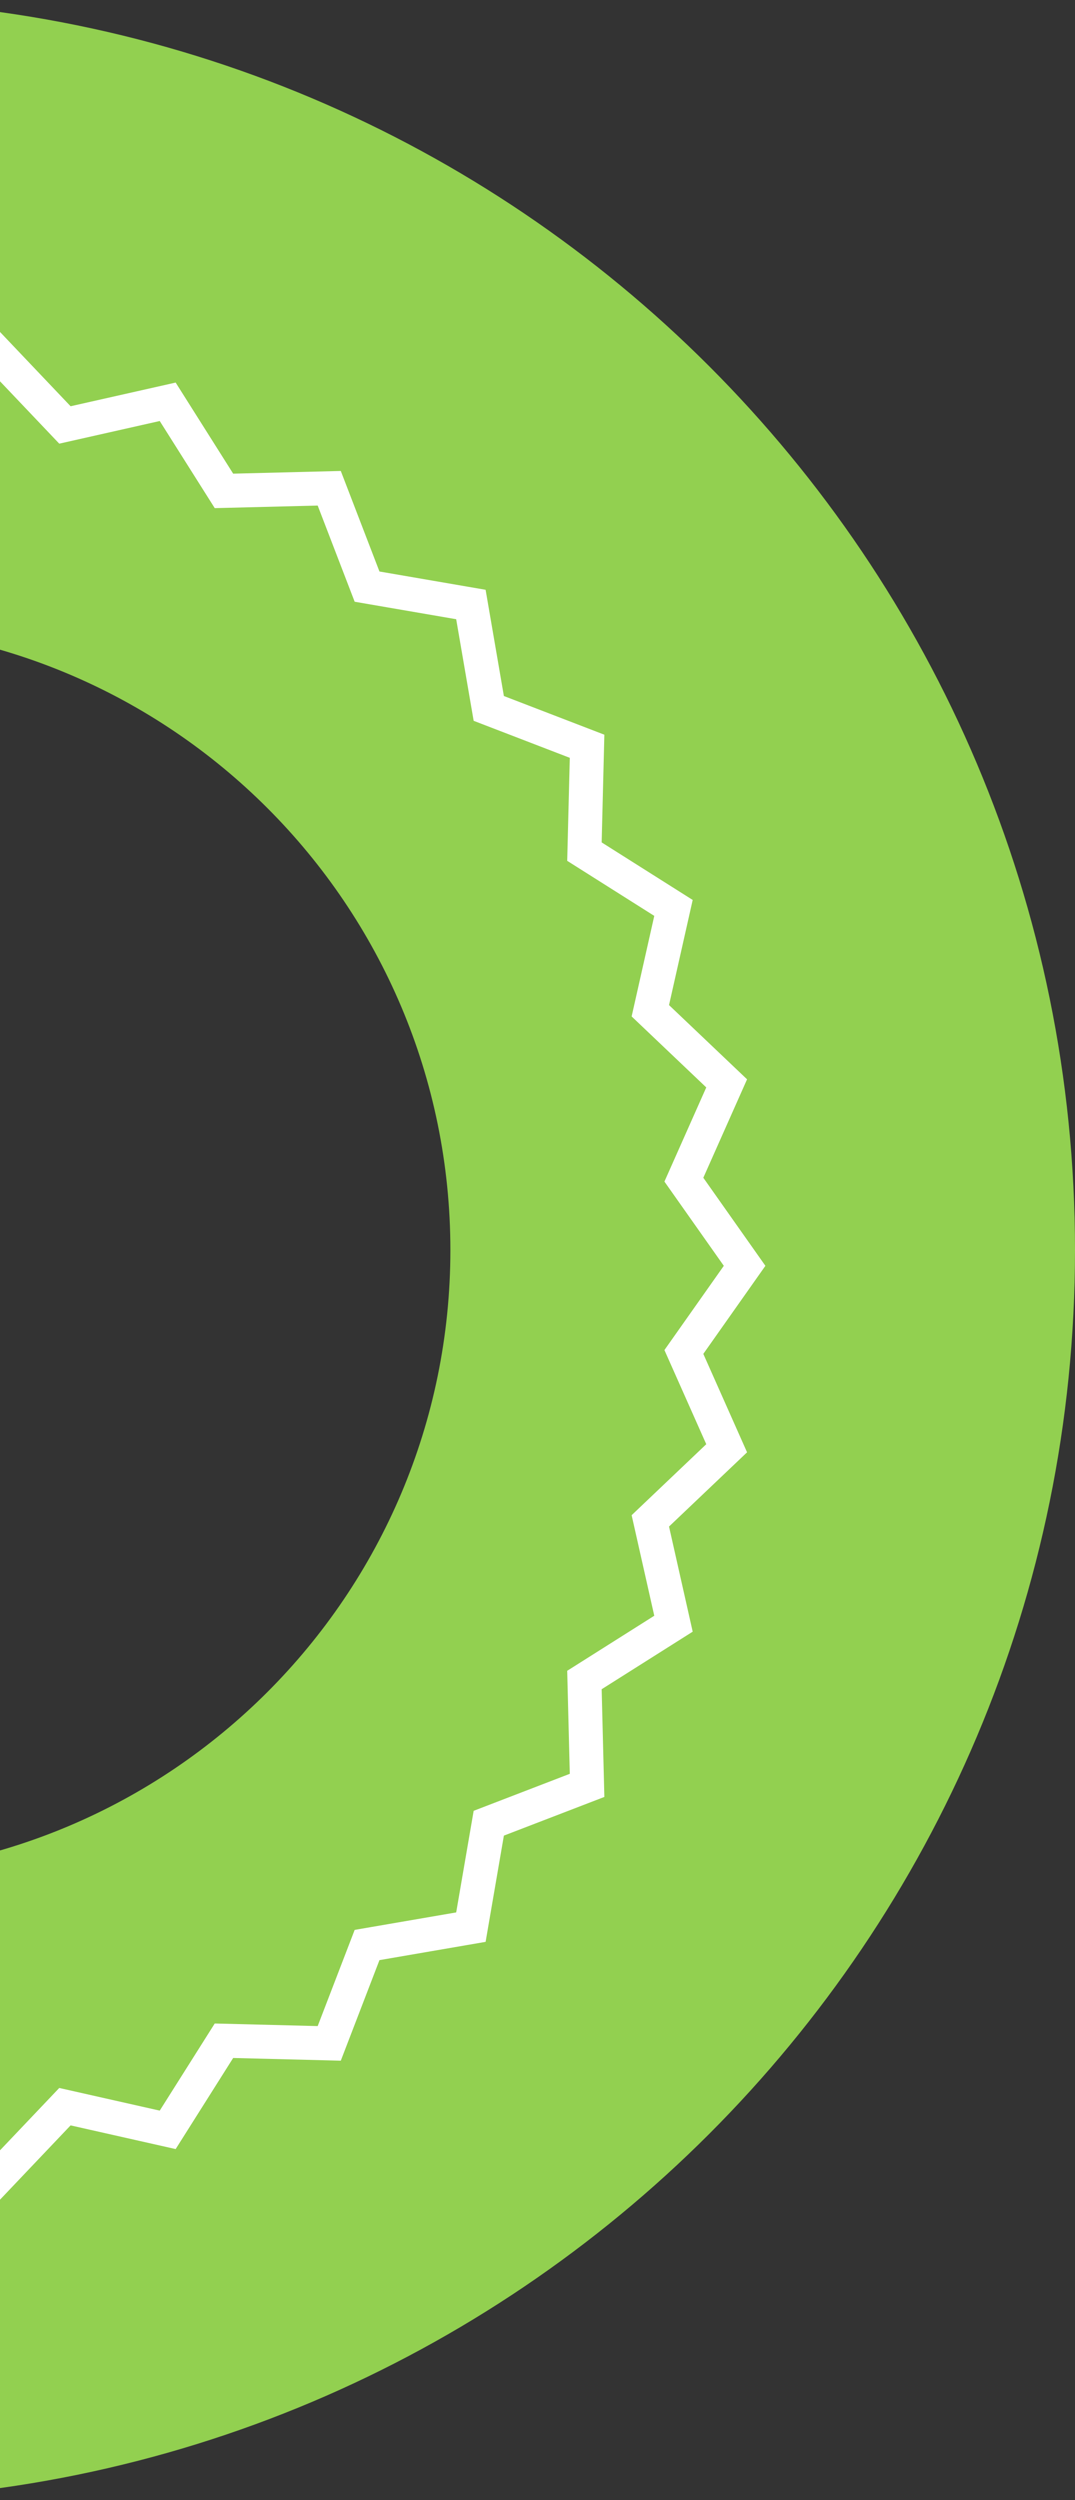 <?xml version="1.0" encoding="UTF-8"?> <svg xmlns="http://www.w3.org/2000/svg" width="145" height="337" viewBox="0 0 145 337" fill="none"><rect x="0" y="0" width="145" height="337" fill="#333333" stroke="none"/> <path fill-rule="evenodd" clip-rule="evenodd" d="M-192 168.5C-192 75.439 -116.561 0 -23.5 0C69.561 0 145 75.439 145 168.5C145 261.561 69.561 337 -23.5 337C-116.561 337 -192 261.561 -192 168.5ZM-107.75 168.5C-107.75 215.026 -70.026 252.75 -23.5 252.75C23.026 252.75 60.75 215.026 60.75 168.5C60.75 121.974 23.026 84.25 -23.5 84.25C-70.026 84.25 -107.75 121.974 -107.75 168.5Z" fill="#92D050"></path> <path fill-rule="evenodd" clip-rule="evenodd" d="M-151.679 170.622L-143.487 159.01L-149.26 146.03L-138.963 136.243L-142.087 122.381L-130.075 114.792L-130.432 100.591L-117.172 95.489L-114.762 81.483L-100.755 79.072L-95.654 65.813L-81.452 66.169L-73.863 54.158L-60.001 57.281L-50.214 46.985L-37.235 52.757L-25.622 44.565L-14.01 52.757L-1.031 46.985L8.757 57.281L22.619 54.158L30.208 66.169L44.409 65.813L49.511 79.072L63.517 81.483L65.928 95.489L79.187 100.591L78.831 114.792L90.842 122.381L87.719 136.243L98.015 146.03L92.243 159.01L100.435 170.622L92.243 182.235L98.015 195.214L87.719 205.001L90.842 218.863L78.831 226.452L79.187 240.654L65.928 245.755L63.517 259.762L49.511 262.172L44.409 275.432L30.208 275.075L22.619 287.087L8.757 283.963L-1.031 294.26L-14.01 288.487L-25.622 296.679L-37.235 288.487L-50.214 294.26L-60.001 283.963L-73.863 287.087L-81.452 275.075L-95.654 275.432L-100.755 262.172L-114.762 259.762L-117.172 245.755L-130.432 240.654L-130.075 226.452L-142.087 218.863L-138.963 205.001L-149.26 195.214L-143.487 182.235L-151.679 170.622Z" stroke="white" stroke-width="4.583" stroke-miterlimit="8"></path> </svg> 